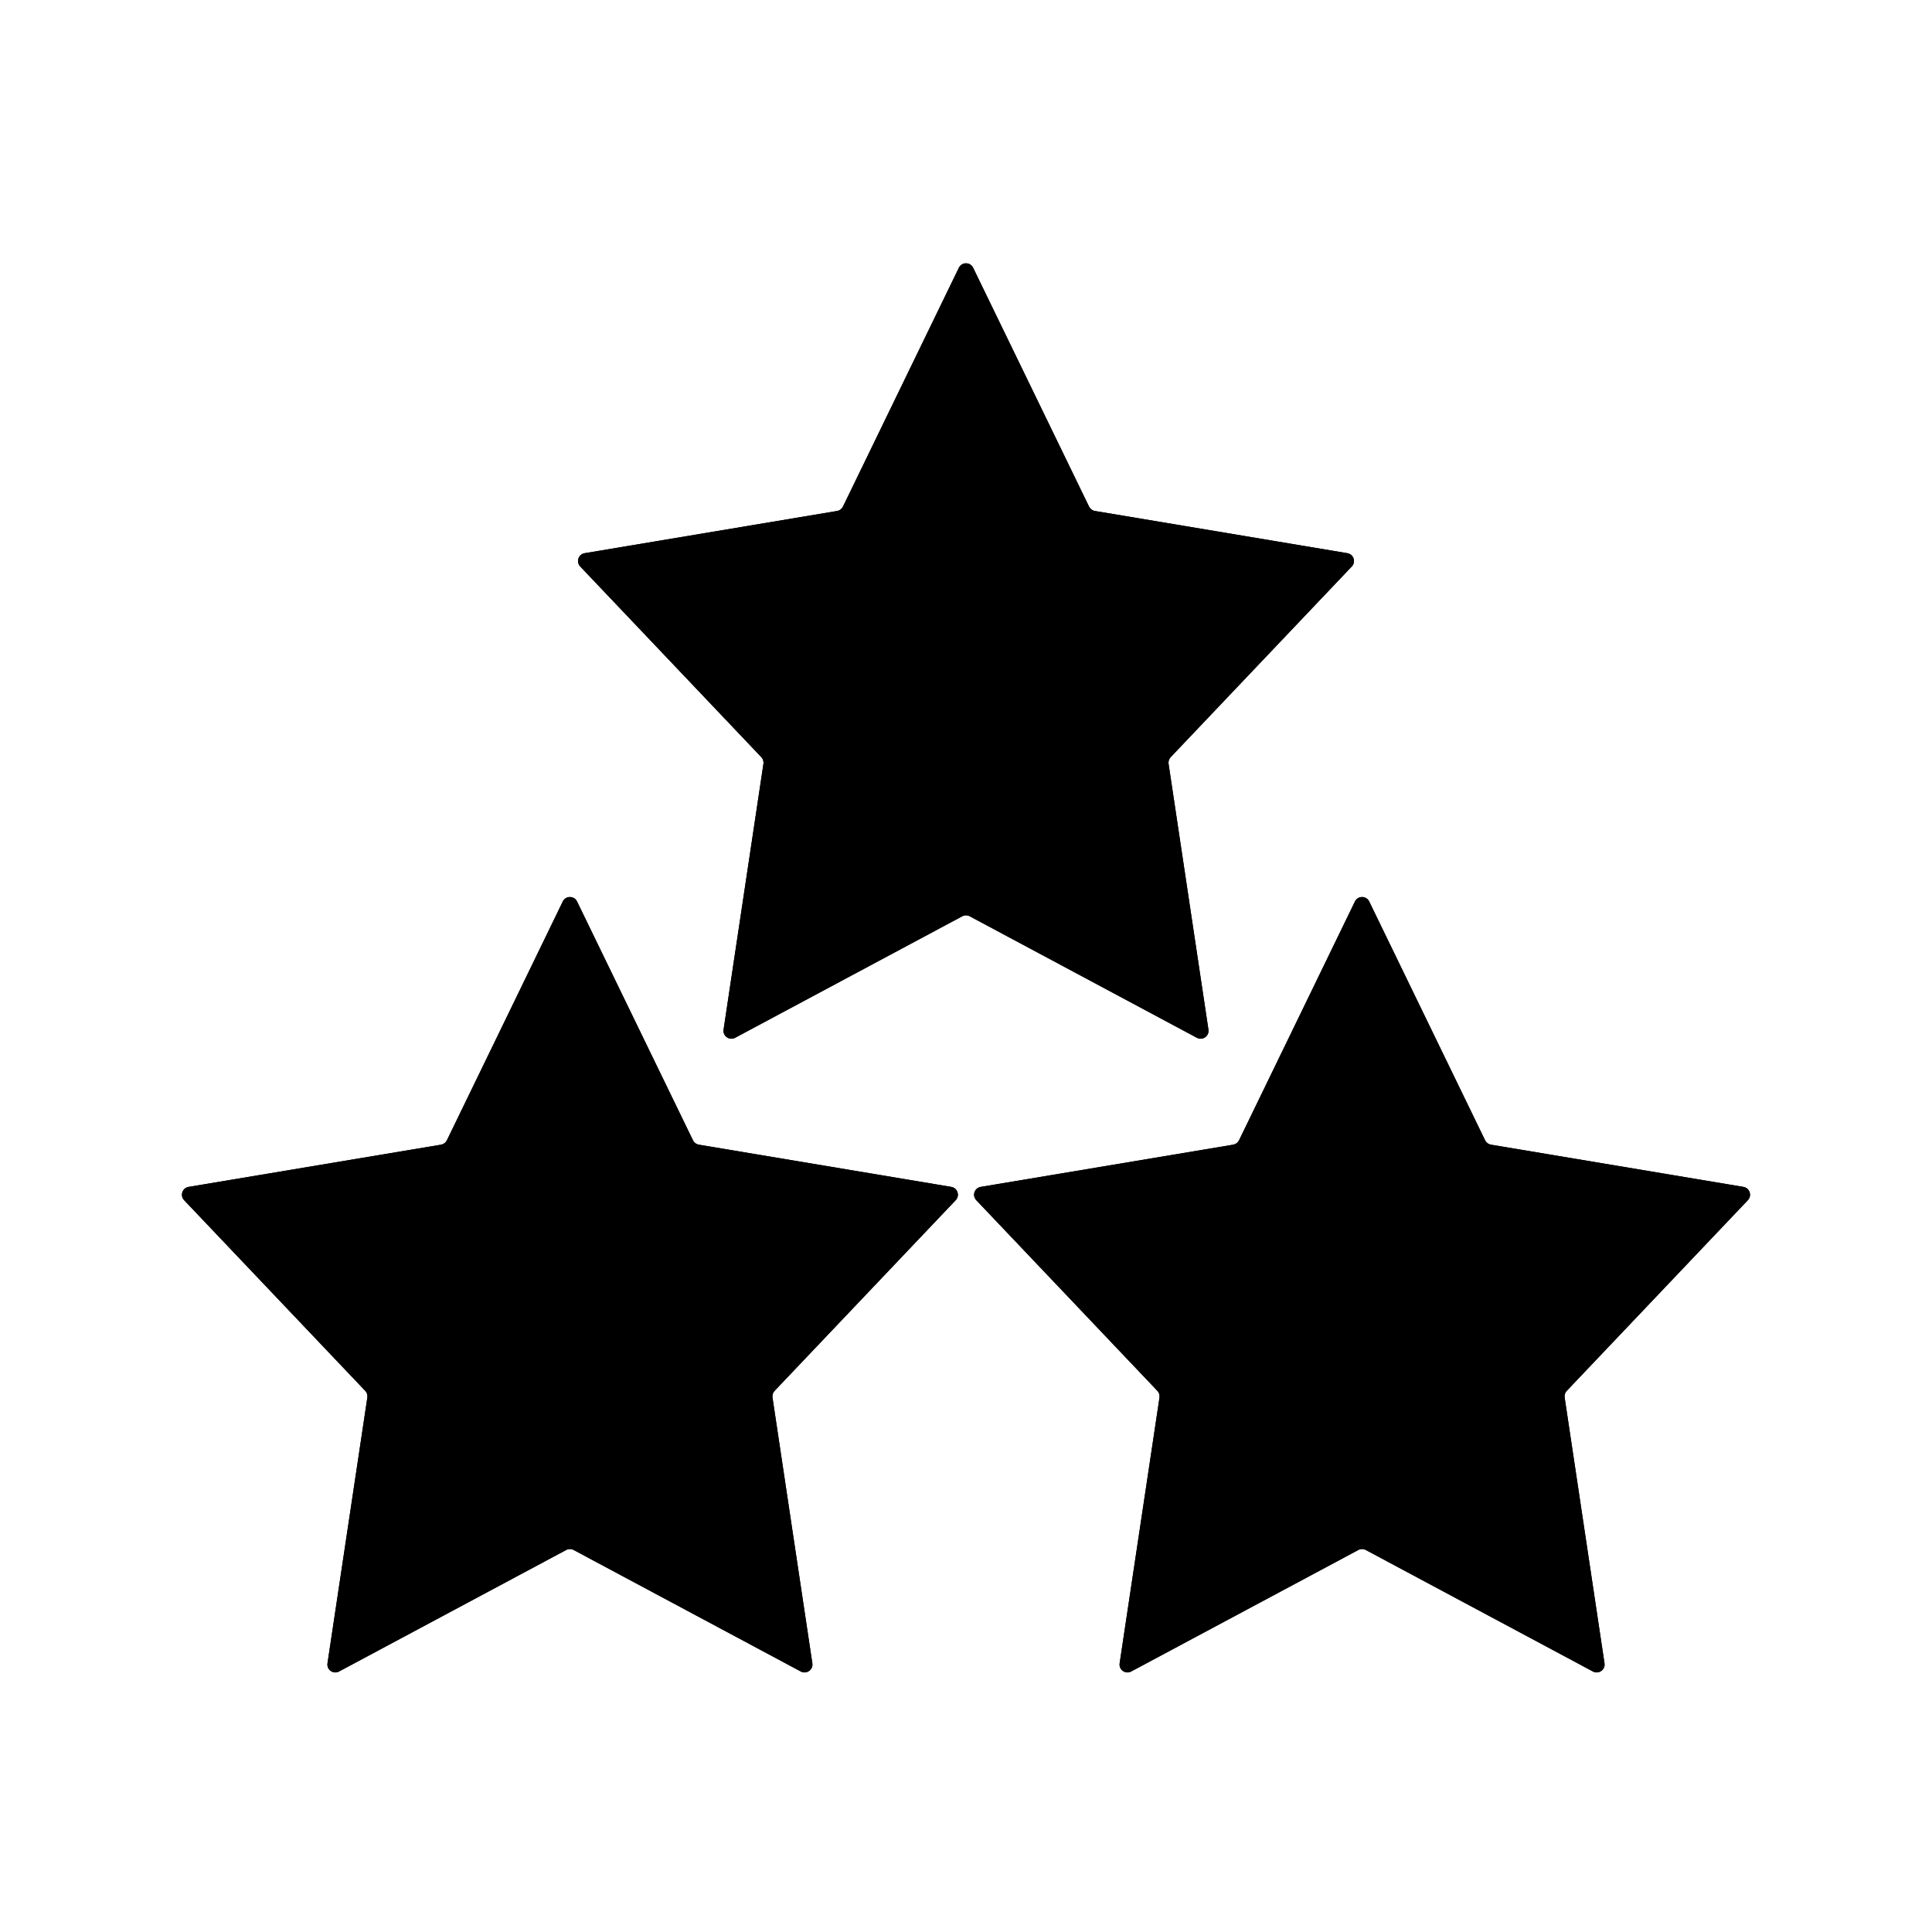 <?xml version="1.0" encoding="UTF-8"?>
<!-- Uploaded to: ICON Repo, www.svgrepo.com, Generator: ICON Repo Mixer Tools -->
<svg fill="#000000" width="800px" height="800px" version="1.1" viewBox="144 144 512 512" xmlns="http://www.w3.org/2000/svg">
 <g>
  <path d="m432.61 278.26-30.723-63.297c-0.766-1.578-3.012-1.578-3.777 0l-30.719 63.297c-0.301 0.613-0.875 1.043-1.543 1.152l-66.914 11.191c-1.656 0.277-2.332 2.297-1.176 3.516l48.004 50.539c0.445 0.469 0.652 1.117 0.555 1.758l-10.566 70.441c-0.258 1.707 1.543 2.977 3.066 2.164l60.191-32.199c0.617-0.332 1.363-0.332 1.98 0l60.195 32.199c1.52 0.812 3.32-0.457 3.062-2.164l-10.566-70.441c-0.094-0.641 0.109-1.289 0.555-1.758l48.004-50.539c1.16-1.219 0.484-3.238-1.176-3.516l-66.91-11.191c-0.672-0.109-1.246-0.539-1.543-1.152z"/>
  <path d="m439.02 330.2 23.516-24.758-31.844-5.324c-7.375-1.234-13.699-5.965-16.965-12.695l18.887-9.164c0.297 0.613 0.871 1.043 1.543 1.152l66.91 11.191c1.66 0.277 2.336 2.297 1.176 3.516l-48.004 50.539c-0.445 0.469-0.648 1.117-0.555 1.758l10.566 70.441c0.258 1.707-1.543 2.977-3.062 2.164l-60.195-32.199c-0.617-0.332-1.363-0.332-1.98 0l-60.191 32.199c-1.523 0.812-3.324-0.457-3.066-2.164l10.566-70.441 20.762 3.113-4.988 33.234 27.02-14.449c6.801-3.641 14.977-3.641 21.781 0l27.016 14.449-4.984-33.234c-1.059-7.039 1.191-14.168 6.094-19.328zm-93.254 14.457c0.445 0.469 0.652 1.117 0.555 1.758l20.762 3.113c1.055-7.039-1.195-14.168-6.094-19.328l-23.516-24.758 31.84-5.324c7.375-1.234 13.699-5.965 16.965-12.695l13.727-28.277 13.723 28.277 18.887-9.164-30.723-63.297c-0.766-1.578-3.012-1.578-3.777 0l-30.719 63.297c-0.301 0.613-0.875 1.043-1.543 1.152l-66.914 11.191c-1.656 0.277-2.332 2.297-1.176 3.516z" fill-rule="evenodd"/>
  <path d="m327.65 446.2-30.723-63.297c-0.766-1.578-3.012-1.578-3.777 0l-30.719 63.297c-0.297 0.609-0.871 1.039-1.543 1.152l-66.91 11.188c-1.66 0.277-2.336 2.297-1.18 3.519l48.004 50.535c0.445 0.473 0.652 1.121 0.555 1.758l-10.566 70.445c-0.258 1.707 1.543 2.977 3.066 2.164l60.191-32.199c0.621-0.332 1.363-0.332 1.98 0l60.195 32.199c1.52 0.812 3.32-0.457 3.062-2.164l-10.566-70.445c-0.094-0.637 0.109-1.285 0.555-1.758l48.004-50.535c1.16-1.223 0.484-3.242-1.176-3.519l-66.91-11.188c-0.672-0.113-1.246-0.543-1.543-1.152z"/>
  <path d="m334.05 498.14 23.516-24.758-31.844-5.328c-7.375-1.234-13.699-5.961-16.965-12.691l18.887-9.164c0.297 0.609 0.871 1.039 1.543 1.152l66.91 11.188c1.66 0.277 2.336 2.297 1.176 3.519l-48.004 50.535c-0.445 0.473-0.648 1.121-0.555 1.758l10.566 70.445c0.258 1.707-1.543 2.977-3.062 2.164l-60.195-32.199c-0.617-0.332-1.359-0.332-1.98 0l-60.191 32.199c-1.523 0.812-3.324-0.457-3.066-2.164l10.566-70.445 20.762 3.117-4.988 33.234 27.02-14.453c6.805-3.637 14.977-3.637 21.781 0l27.016 14.453-4.984-33.234c-1.055-7.039 1.191-14.172 6.094-19.328zm-93.254 14.453c0.445 0.473 0.652 1.121 0.555 1.758l20.762 3.117c1.055-7.039-1.195-14.172-6.094-19.328l-23.516-24.758 31.84-5.328c7.379-1.234 13.699-5.961 16.965-12.691l13.727-28.277 13.723 28.277 18.887-9.164-30.723-63.297c-0.766-1.578-3.012-1.578-3.777 0l-30.719 63.297c-0.297 0.609-0.871 1.039-1.543 1.152l-66.91 11.188c-1.66 0.277-2.336 2.297-1.18 3.519z" fill-rule="evenodd"/>
  <path d="m537.57 446.2-30.719-63.297c-0.766-1.578-3.012-1.578-3.777 0l-30.719 63.297c-0.301 0.609-0.875 1.039-1.543 1.152l-66.914 11.188c-1.66 0.277-2.336 2.297-1.176 3.519l48.004 50.535c0.445 0.473 0.648 1.121 0.555 1.758l-10.566 70.445c-0.258 1.707 1.543 2.977 3.062 2.164l60.195-32.199c0.617-0.332 1.363-0.332 1.98 0l60.191 32.199c1.523 0.812 3.324-0.457 3.066-2.164l-10.566-70.445c-0.094-0.637 0.109-1.285 0.555-1.758l48.004-50.535c1.156-1.223 0.48-3.242-1.176-3.519l-66.914-11.188c-0.668-0.113-1.242-0.543-1.543-1.152z"/>
  <path d="m543.98 498.14 23.512-24.758-31.84-5.328c-7.375-1.234-13.699-5.961-16.965-12.691l18.883-9.164c0.301 0.609 0.875 1.039 1.543 1.152l66.914 11.188c1.656 0.277 2.332 2.297 1.176 3.519l-48.004 50.535c-0.445 0.473-0.648 1.121-0.555 1.758l10.566 70.445c0.258 1.707-1.543 2.977-3.066 2.164l-60.191-32.199c-0.617-0.332-1.363-0.332-1.98 0l-60.195 32.199c-1.52 0.812-3.32-0.457-3.062-2.164l10.566-70.445 20.758 3.117-4.984 33.234 27.016-14.453c6.805-3.637 14.98-3.637 21.781 0l27.02 14.453-4.988-33.234c-1.055-7.039 1.195-14.172 6.098-19.328zm-93.254 14.453c0.445 0.473 0.648 1.121 0.555 1.758l20.758 3.117c1.059-7.039-1.191-14.172-6.094-19.328l-23.516-24.758 31.844-5.328c7.375-1.234 13.699-5.961 16.965-12.691l13.723-28.277 13.727 28.277 18.883-9.164-30.719-63.297c-0.766-1.578-3.012-1.578-3.777 0l-30.719 63.297c-0.301 0.609-0.875 1.039-1.543 1.152l-66.914 11.188c-1.66 0.277-2.336 2.297-1.176 3.519z" fill-rule="evenodd"/>
 </g>
</svg>
